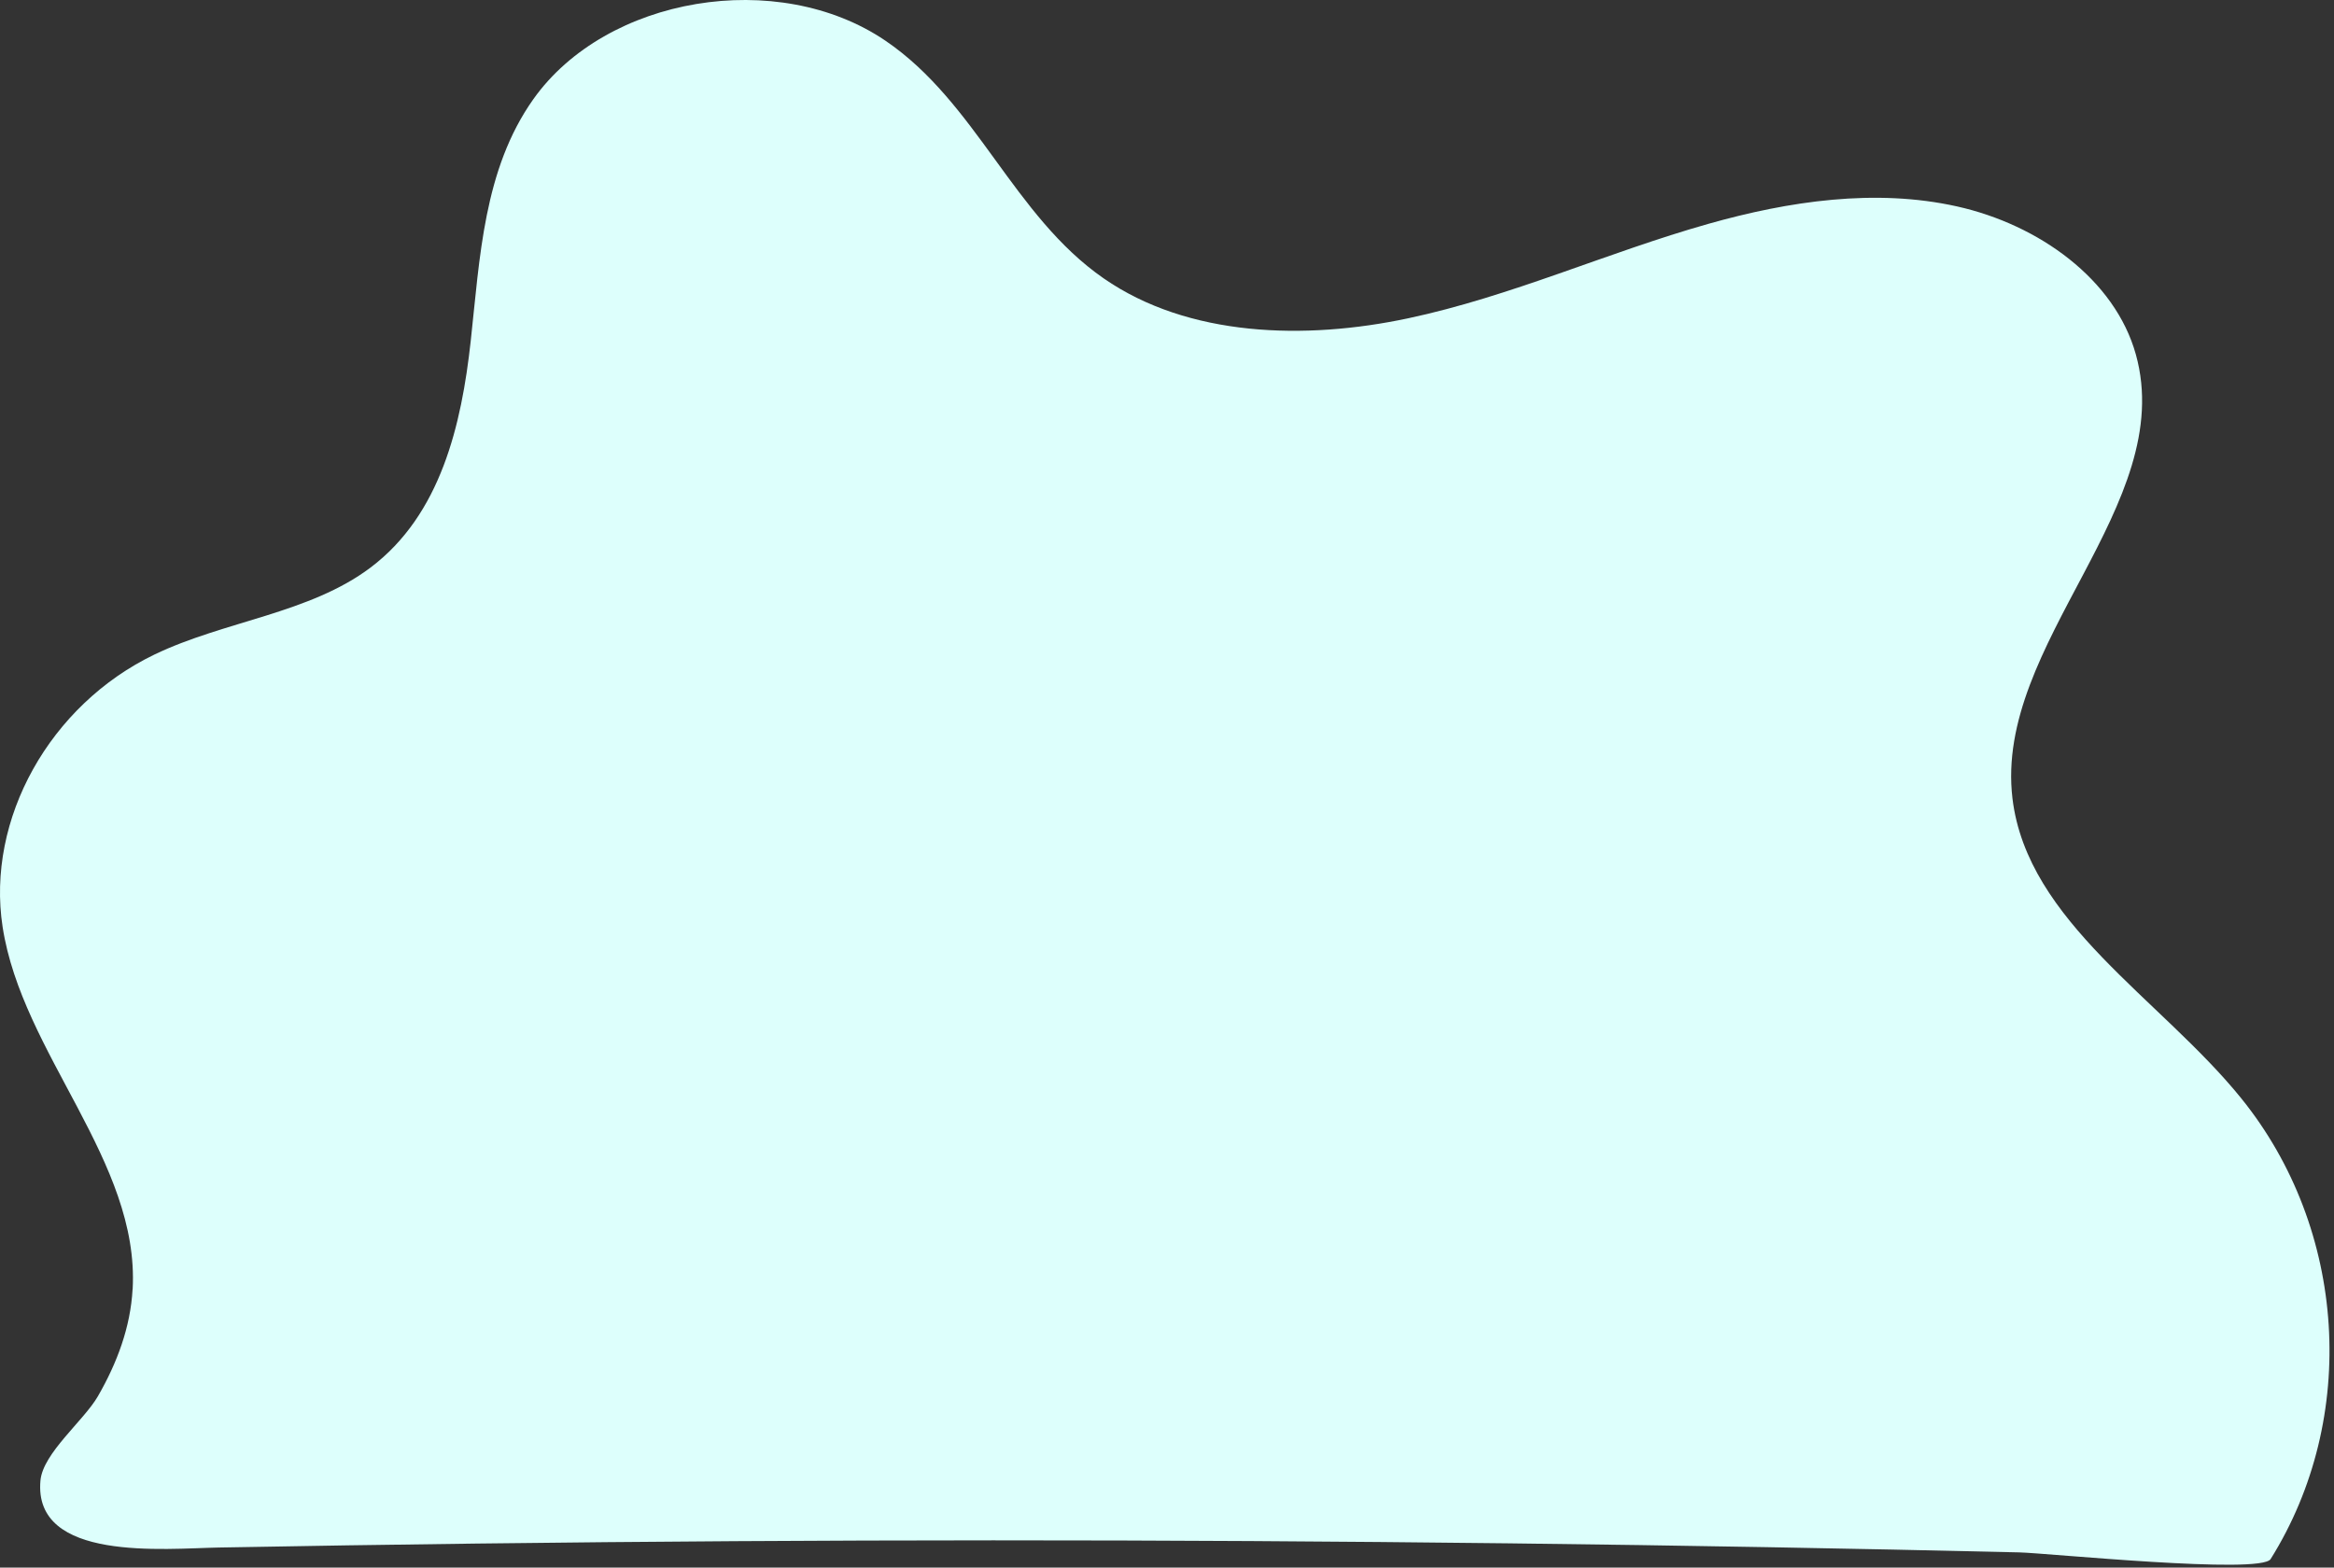 <?xml version="1.0" encoding="utf-8"?>
<svg xmlns="http://www.w3.org/2000/svg" fill="none" height="100%" overflow="visible" preserveAspectRatio="none" style="display: block;" viewBox="0 0 323 217" width="100%">
<rect x="0" y="0" width="323" height="217" fill="#333333" stroke="none"/>
<g id="BACKGROUND">
<path d="M18.358 178.465C19.328 160.718 3.061 145.896 0.36 128.302C-1.929 113.395 6.889 97.581 21.372 90.608C31.057 85.948 42.811 84.941 51.27 78.573C61.014 71.239 63.872 58.757 65.141 47.224C66.406 35.69 66.921 23.457 73.797 13.747C83.894 -0.514 107.656 -4.47 122.531 5.632C135.147 14.204 140.215 29.856 152.743 38.54C164.453 46.655 180.593 47.097 194.866 44.063C209.139 41.028 222.421 34.945 236.424 30.985C247.56 27.837 259.529 26.049 270.847 28.578C282.169 31.107 292.687 38.671 295.579 49.066C301.392 69.952 275.939 89.095 278.503 110.523C280.551 127.634 299.02 138.247 310.175 152.052C324.786 170.133 326.448 196.29 314.229 215.821C312.871 217.988 283.286 214.985 279.429 214.895C267.827 214.62 256.226 214.38 244.624 214.173C220.809 213.748 196.988 213.468 173.167 213.328C125.526 213.053 77.88 213.342 30.248 214.222C22.828 214.358 4.56 216.245 5.599 204.942C5.947 201.144 11.604 196.66 13.554 193.273C16.211 188.658 18.059 183.717 18.348 178.461L18.358 178.465Z" fill="#DDFFFC" id="Vector"/>
</g>
</svg>